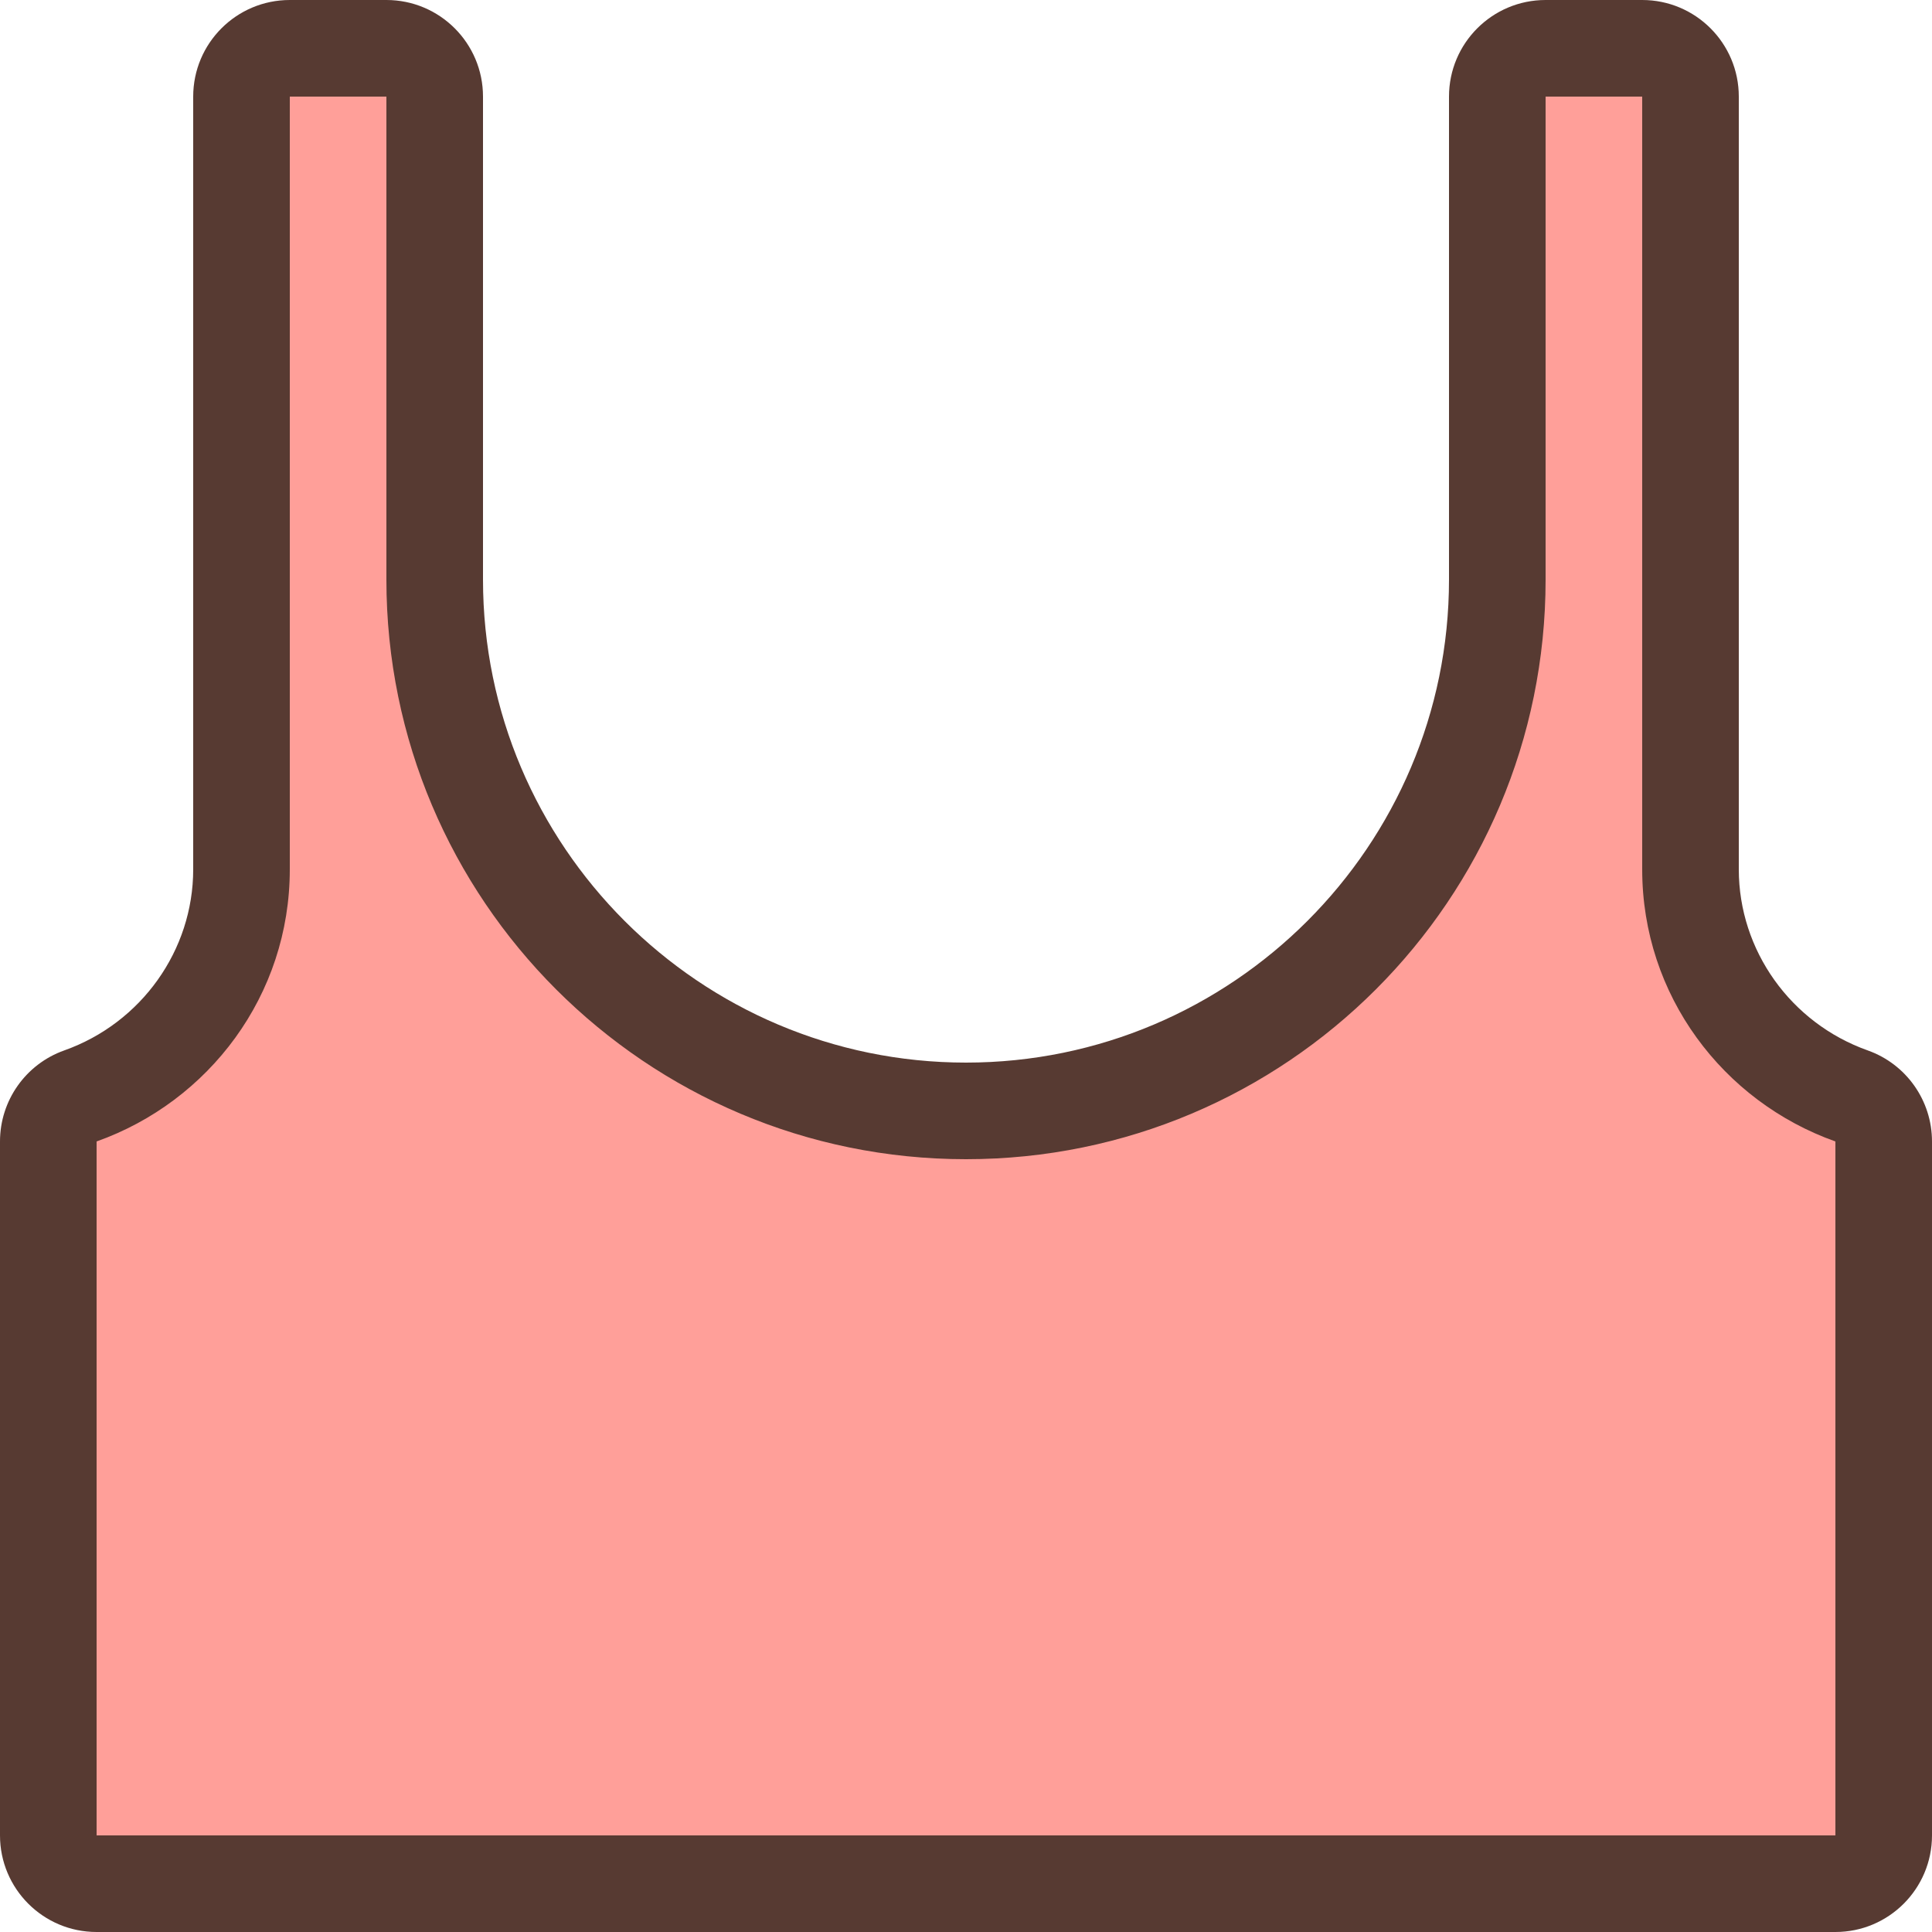 <?xml version="1.0" encoding="iso-8859-1"?>
<!-- Uploaded to: SVG Repo, www.svgrepo.com, Generator: SVG Repo Mixer Tools -->
<svg height="800px" width="800px" version="1.1" id="Layer_1" xmlns="http://www.w3.org/2000/svg" xmlns:xlink="http://www.w3.org/1999/xlink" 
	 viewBox="0 0 512 512" xml:space="preserve">
<path style="fill:#FF9F99;" d="M12.8,499.2V293.47l8.516-3.021C46.848,281.361,64,257.237,64,230.4V12.8h51.2v140.8
	c0,77.636,63.164,140.8,140.8,140.8s140.8-63.164,140.8-140.8V12.8H448v217.6c0,26.837,17.152,50.961,42.684,60.041l8.516,3.021
	V499.2H12.8z"/>
<path style="fill:#573A32;" d="M494.976,278.374C474.53,271.113,460.8,251.827,460.8,230.4V25.6c0-14.14-11.46-25.6-25.6-25.6h-25.6
	C395.46,0,384,11.46,384,25.6v128c0,70.579-57.421,128-128,128s-128-57.421-128-128v-128C128,11.46,116.54,0,102.4,0H76.8
	C62.66,0,51.2,11.46,51.2,25.6v204.8c0,21.427-13.73,40.713-34.176,47.974C6.818,282.001,0,291.661,0,302.498V486.4
	C0,500.54,11.46,512,25.6,512h460.8c14.14,0,25.6-11.46,25.6-25.6V302.498C512,291.661,505.182,282.001,494.976,278.374z
	 M486.4,486.4H25.6V302.498c29.764-10.581,51.2-38.707,51.2-72.098s0-204.8,0-204.8h25.6v128c0,84.83,68.77,153.6,153.6,153.6
	s153.6-68.77,153.6-153.6v-128h25.6c0,0,0,171.409,0,204.8s21.436,61.517,51.2,72.098V486.4z"/>
</svg>